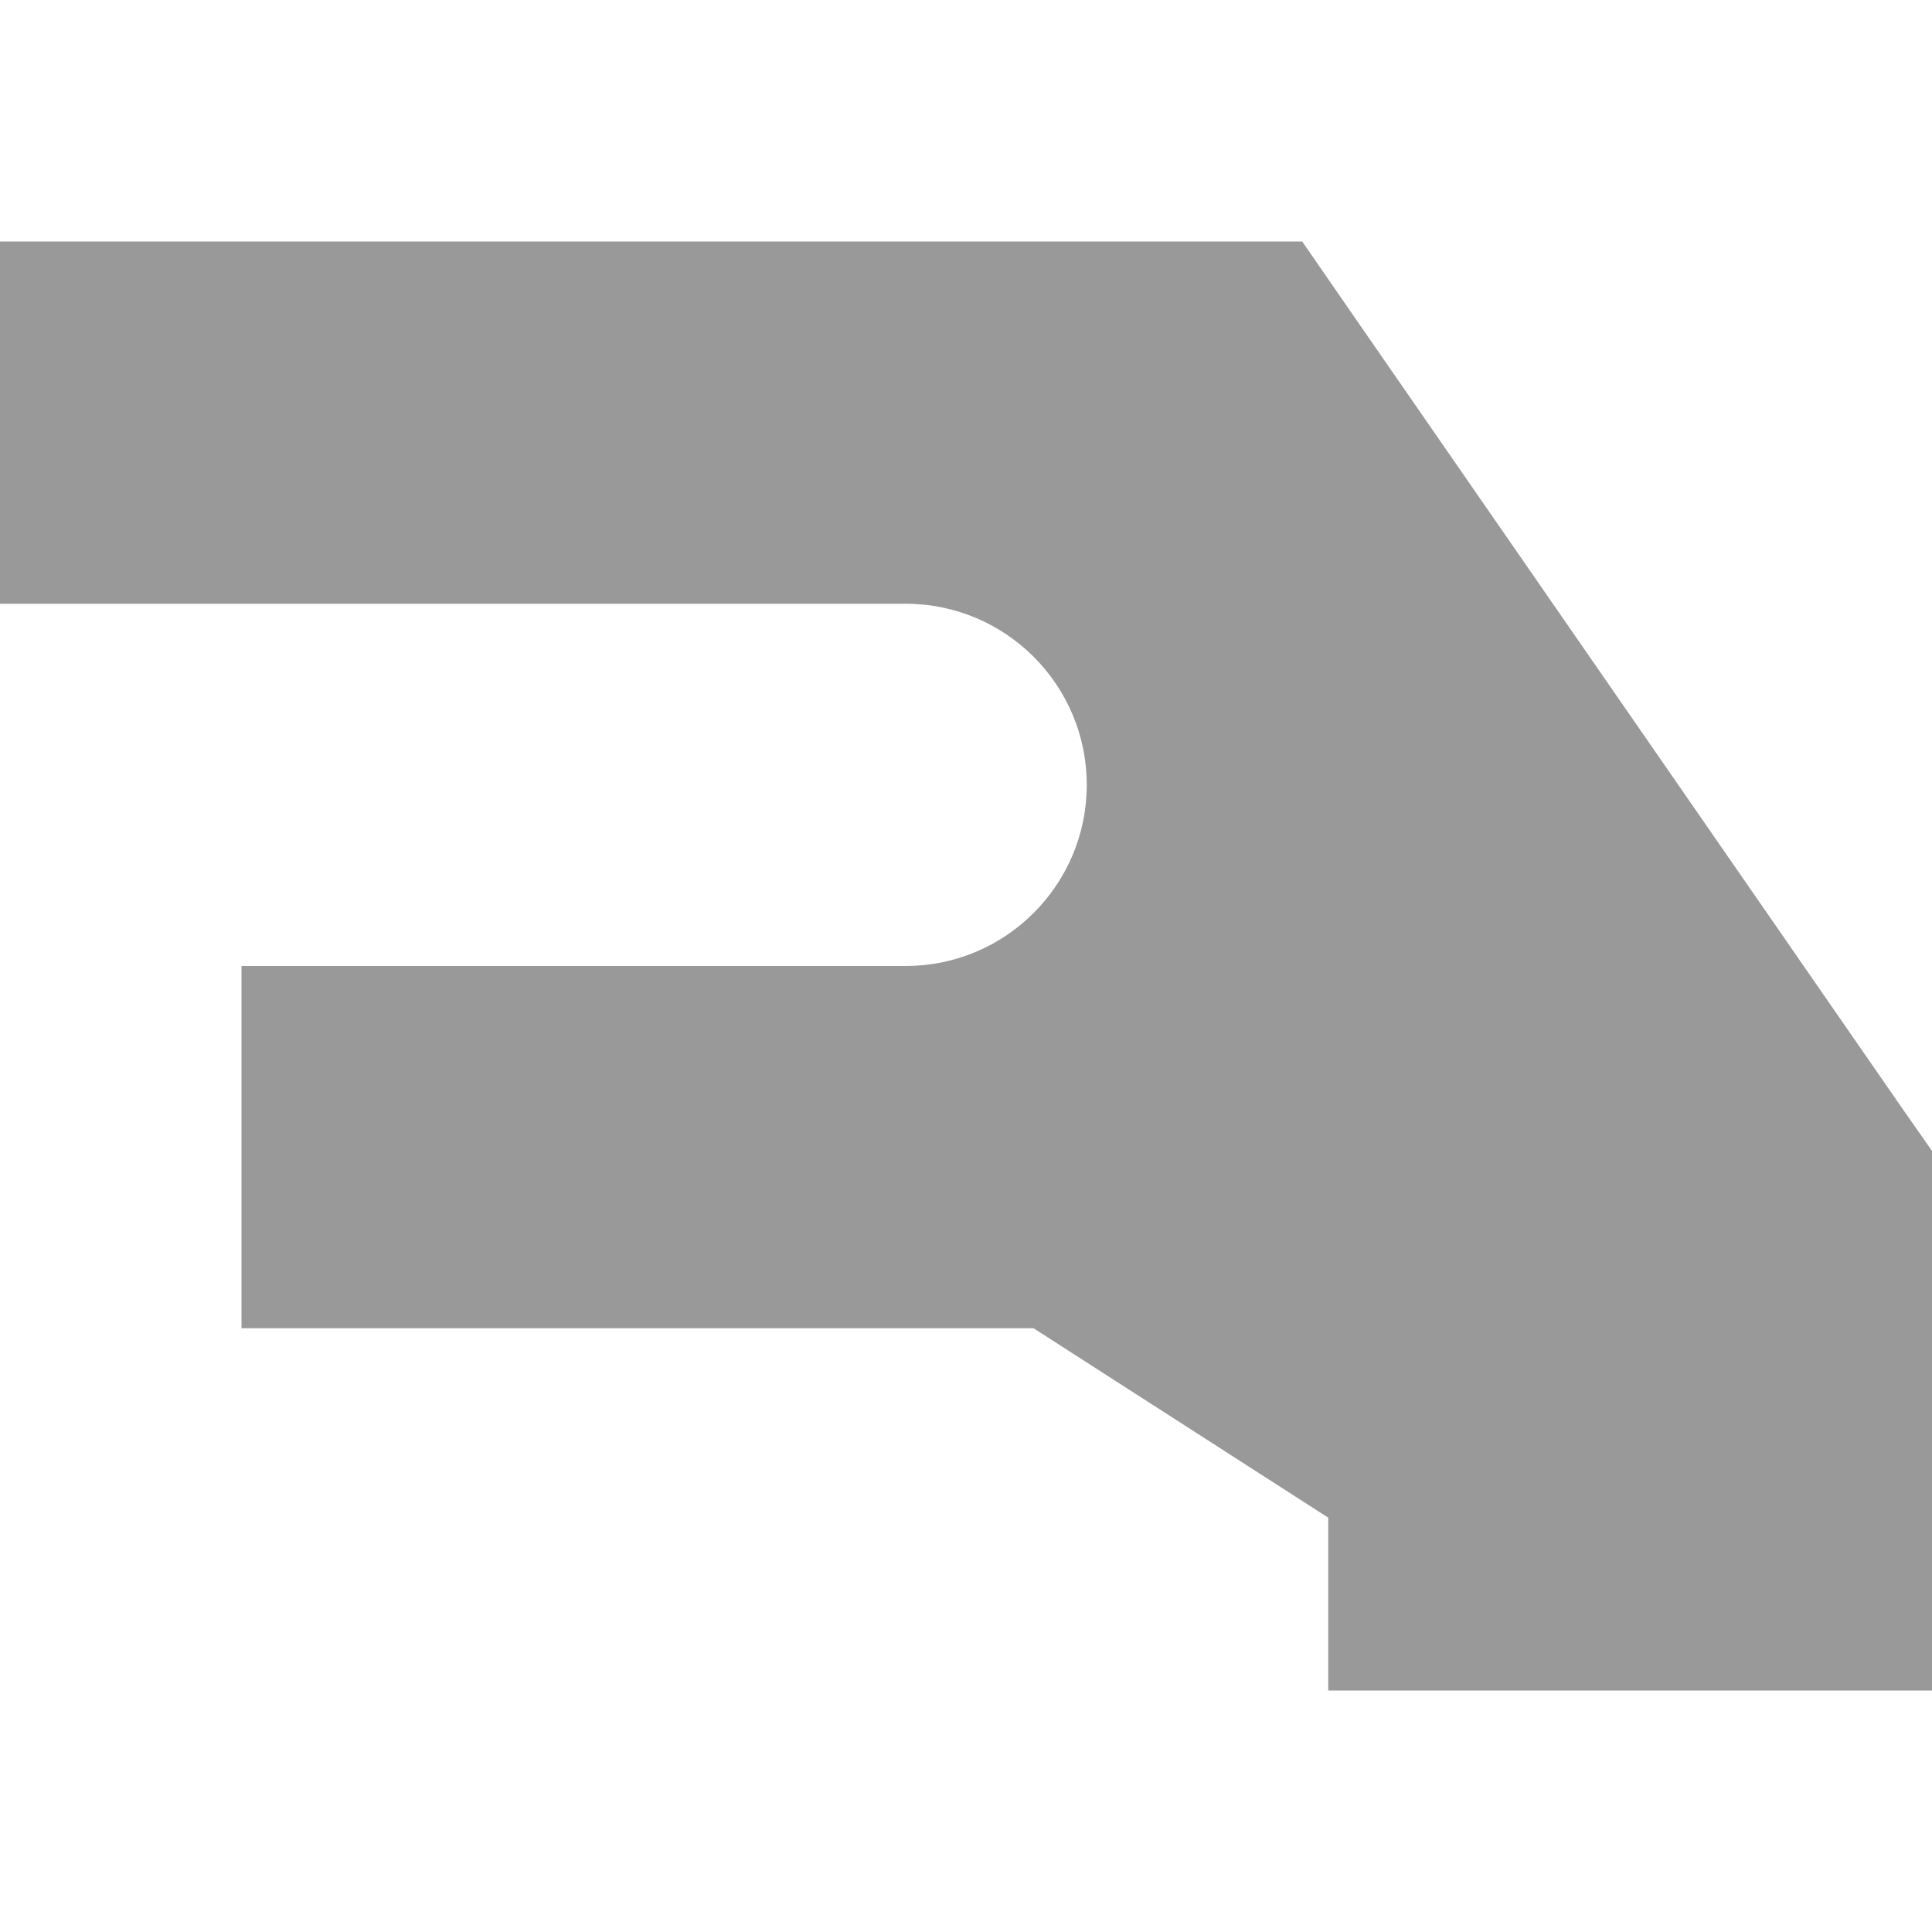 <svg xmlns="http://www.w3.org/2000/svg" viewBox="0 0 512 512"><!--! Font Awesome Pro 6.6.0 by @fontawesome - https://fontawesome.com License - https://fontawesome.com/license (Commercial License) Copyright 2024 Fonticons, Inc. --><defs><style>.fa-secondary{opacity:.4}</style></defs><path class="fa-secondary" d="M0 64l48 0 112 0 80 0 80 0 25.1 0 14.3 20.7 144 208L512 305l0 15 0 32 0 16 0 80-160 0 0-45.8L273.9 352 240 352l-80 0-48 0-48 0 0-96 48 0 48 0 80 0c26.5 0 48-21.5 48-48s-21.5-48-48-48l-80 0L48 160 0 160 0 64z"/><path class="fa-primary" d=""/></svg>
